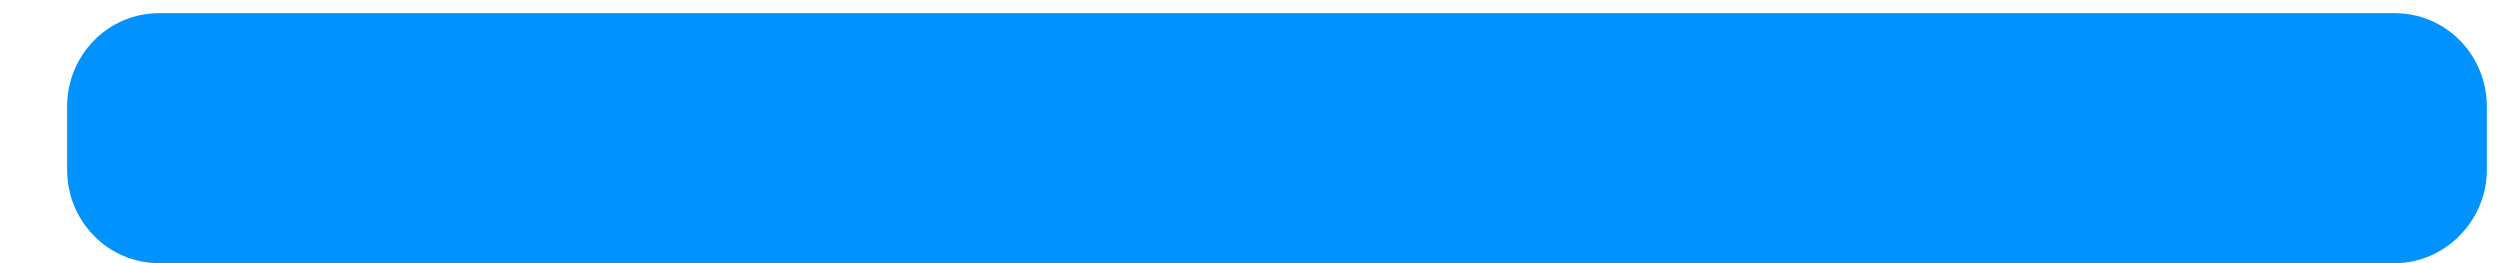 <?xml version="1.0" encoding="utf-8"?>
<!-- Generator: Adobe Illustrator 19.1.0, SVG Export Plug-In . SVG Version: 6.00 Build 0)  -->
<svg version="1.1" id="Layer_1" xmlns="http://www.w3.org/2000/svg" xmlns:xlink="http://www.w3.org/1999/xlink" x="0px" y="0px"
	 viewBox="0 0 190 20" style="enable-background:new 0 0 190 20;" xml:space="preserve">
<style type="text/css">
	.st0{fill:#0092FF;}
	.st1{fill-opacity:0;stroke:#0092FF;stroke-width:4;}
</style>
<g>
	<path class="st0" d="M12.1,3H182c2.8,0,5,2.3,5,5.1v4.8c0,2.8-2.3,5.1-5,5.1H12.1c-2.8,0-5-2.3-5-5.1V8.1C7.1,5.3,9.3,3,12.1,3z"/>
	<path class="st1" d="M12.1,3H182c2.8,0,5,2.3,5,5.1v4.8c0,2.8-2.3,5.1-5,5.1H12.1c-2.8,0-5-2.3-5-5.1V8.1C7.1,5.3,9.3,3,12.1,3z"/>
</g>
</svg>
